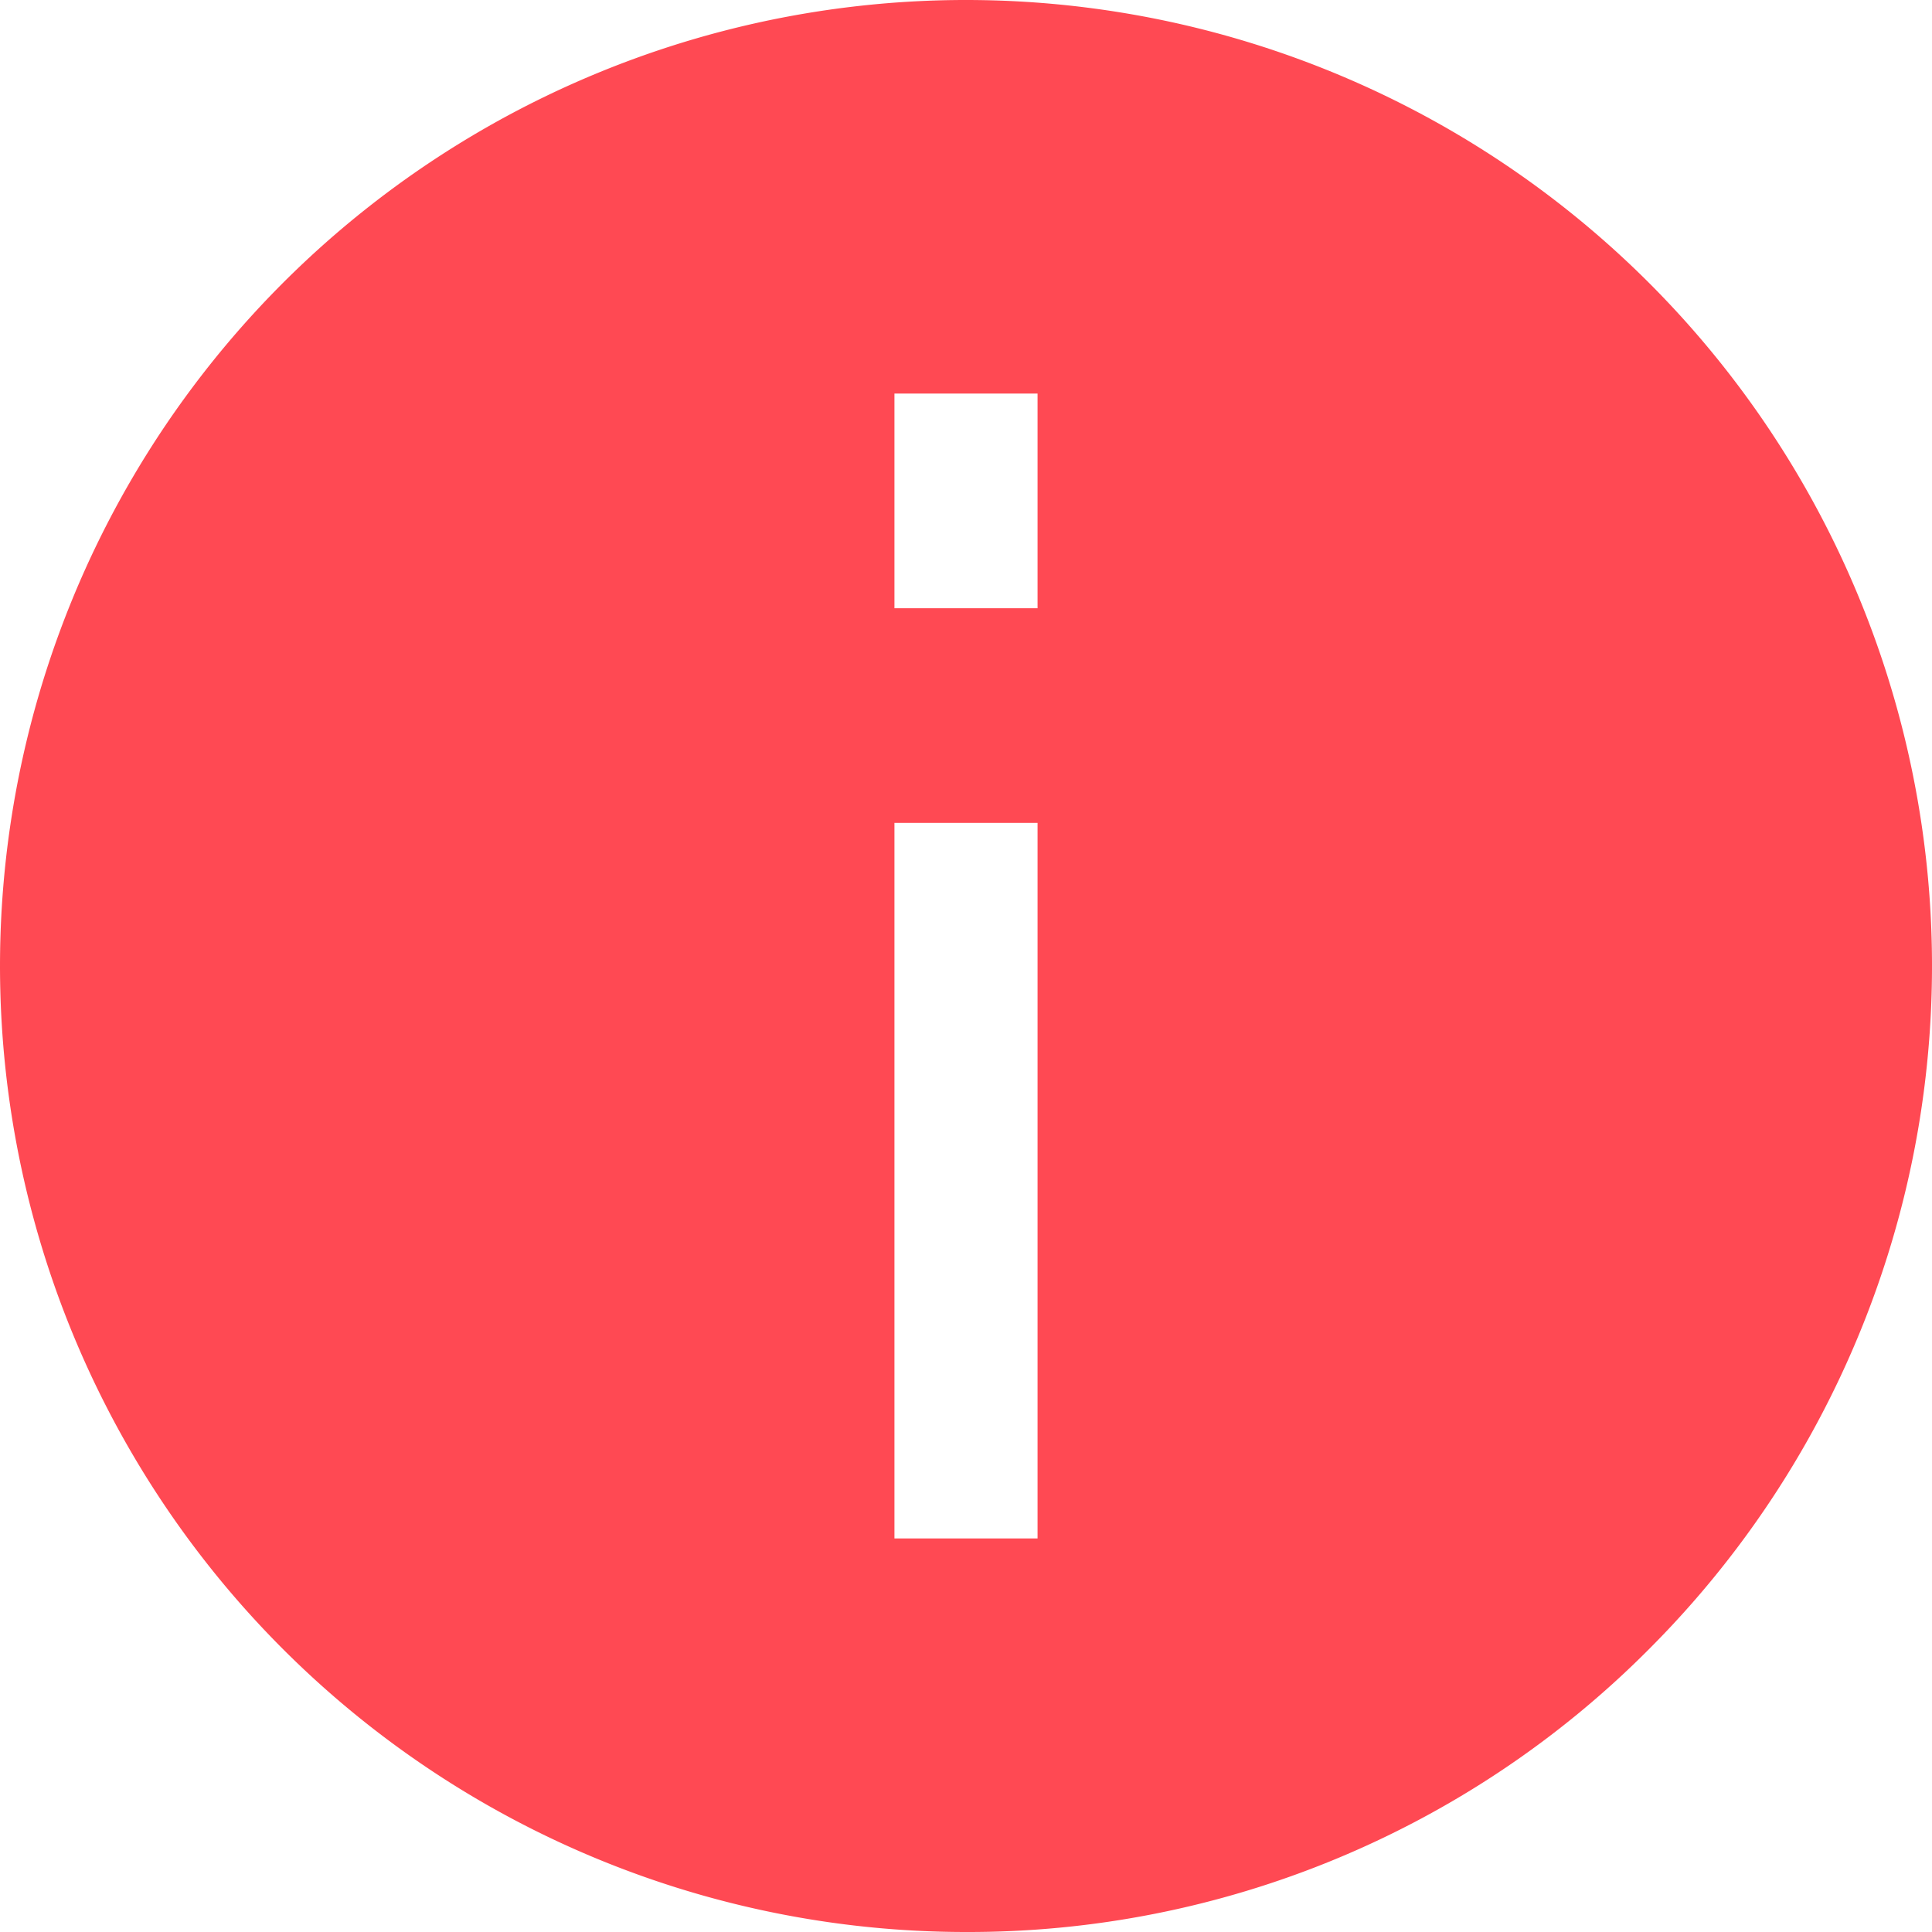 <svg viewBox="0 0 27 27" height="27" width="27" xmlns="http://www.w3.org/2000/svg">
  <path fill="#ff4953" transform="translate(-295 -2919)" d="M308.5,2946a13.5,13.5,0,1,1,9.546-3.954A13.412,13.412,0,0,1,308.5,2946Zm-1-15.5v10h2v-10Zm0-6v3h2v-3Z" data-name="Trazado 13941" id="Trazado_13941"></path>
</svg>
